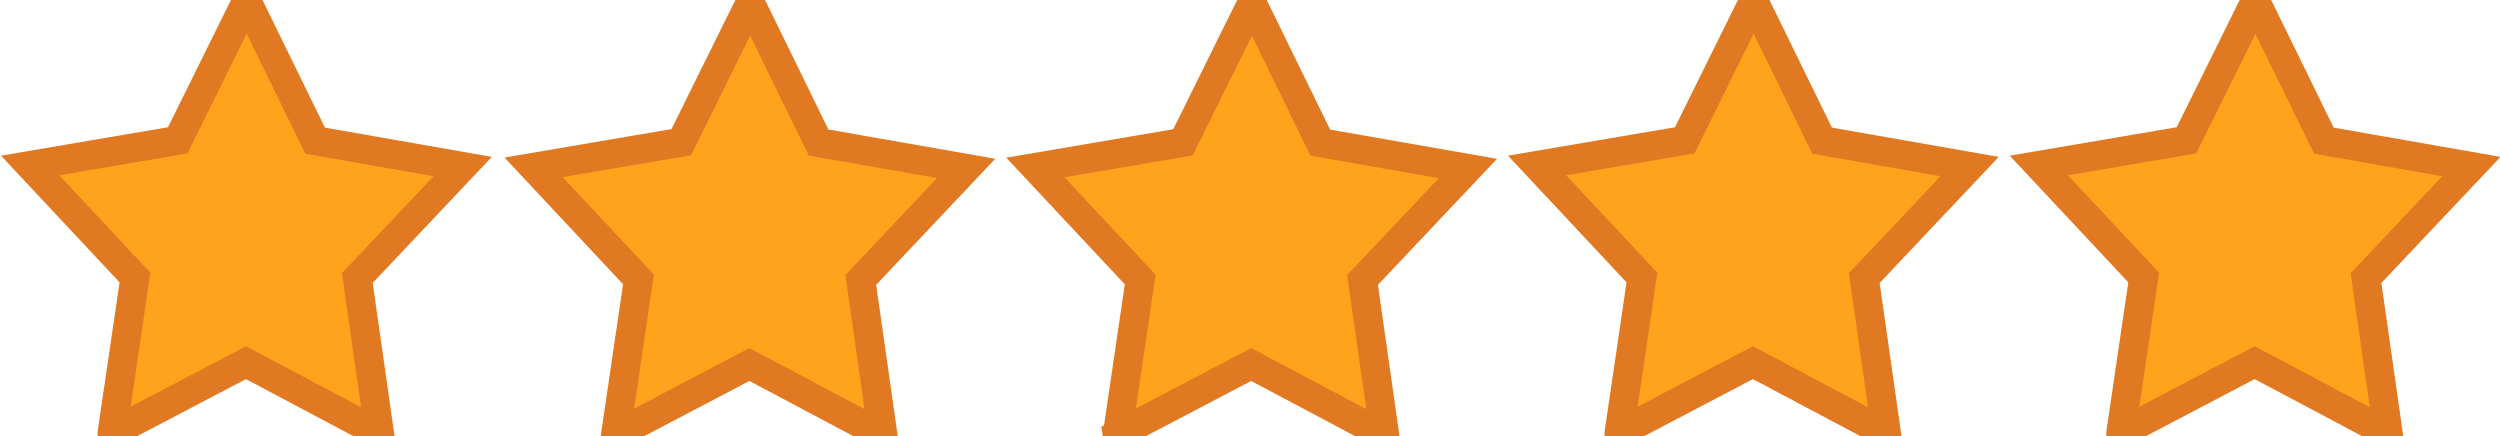 <svg xmlns="http://www.w3.org/2000/svg" viewBox="-1 0 86 15" version="1.0">
  <path d="m2.857 14.89l0.786-5.343-3.608-3.855 5.079-0.865 2.374-4.797 2.353 4.809 5.076 0.89-3.625 3.837 0.763 5.347-4.594-2.437-4.604 2.415z" fill="#FFA31C" stroke="#E07922" stroke-width="1" />
  <path d="m20.177 14.954l0.786-5.343-3.608-3.855 5.079-0.865 2.374-4.797 2.352 4.809 5.076 0.89-3.625 3.837 0.763 5.348-4.594-2.438-4.603 2.415z" fill="#FFA31C" stroke="#E07922" stroke-width="1" />
  <path d="m37.437 14.954l0.786-5.34-3.608-3.853 5.079-0.865 2.374-4.795 2.352 4.806 5.076 0.889-3.625 3.835 0.763 5.345-4.594-2.436-4.603 2.413z" fill="#FFA31C" stroke="#E07922" stroke-width="1" />
  <path d="m54.697 14.89l0.786-5.343-3.608-3.855 5.079-0.865 2.374-4.797 2.353 4.809 5.075 0.89-3.625 3.837 0.763 5.347-4.593-2.437-4.604 2.415z" fill="#FFA31C" stroke="#E07922" stroke-width="1" />
  <path d="m71.957 14.89l0.786-5.343-3.608-3.855 5.079-0.865 2.374-4.797 2.353 4.809 5.075 0.89-3.625 3.837 0.763 5.347-4.593-2.437-4.604 2.415z" fill="#FFA31C" stroke="#E07922" stroke-width="1" />
</svg>